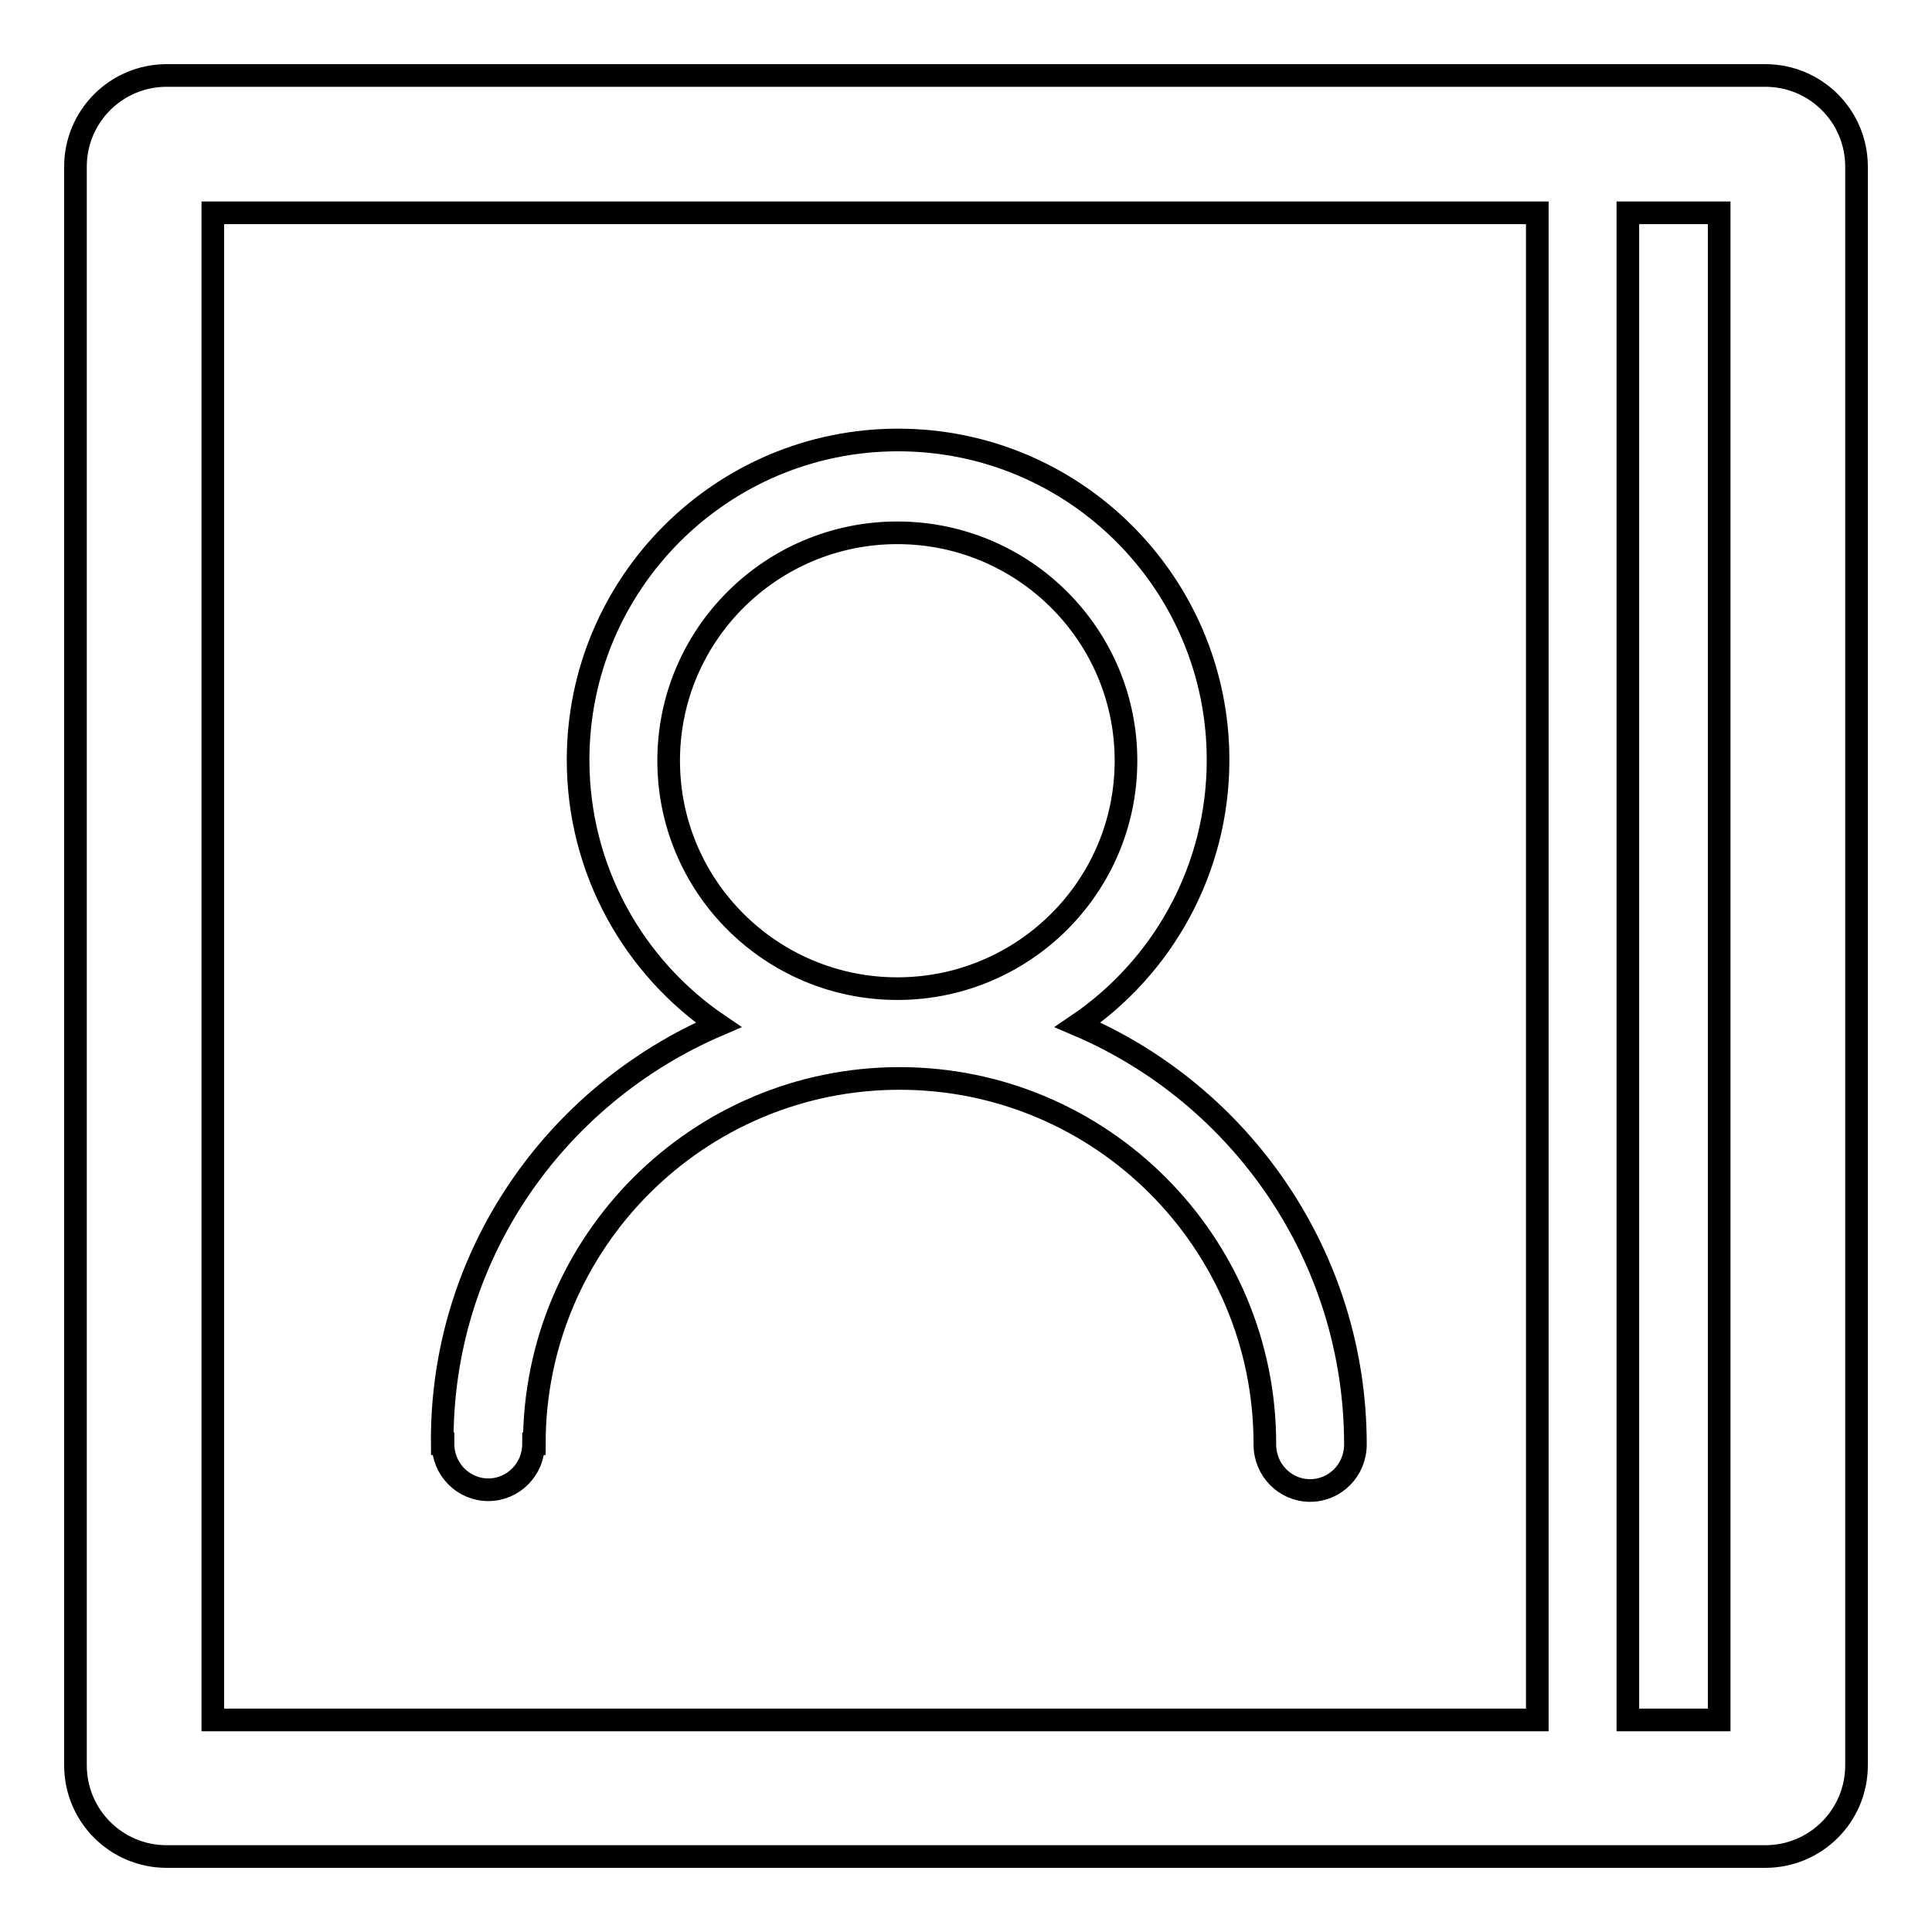 <?xml version="1.0" encoding="utf-8"?>
<!-- Svg Vector Icons : http://www.onlinewebfonts.com/icon -->
<!DOCTYPE svg PUBLIC "-//W3C//DTD SVG 1.1//EN" "http://www.w3.org/Graphics/SVG/1.1/DTD/svg11.dtd">
<svg version="1.1" xmlns="http://www.w3.org/2000/svg" xmlns:xlink="http://www.w3.org/1999/xlink" x="0px" y="0px" viewBox="0 0 256 256" enable-background="new 0 0 256 256" xml:space="preserve">
<g><g><path stroke-width="3" fill-opacity="0" stroke="#000000"  d="M233.9,246H22.1c-6.7,0-12.1-5.4-12.1-12.1V22.1C10,15.4,15.4,10,22.1,10h181.5h12.1h18.2c6.7,0,12.1,5.4,12.1,12.1v211.8C246,240.6,240.6,246,233.9,246z M203.6,28.2H28.2v199.7h175.5V28.2L203.6,28.2z M227.8,28.2h-12.1v199.7h12.1V28.2z M95.2,135.8c-11.2-7.6-18.6-20.5-18.6-35.1c0-23.4,19-42.4,42.4-42.4c23.4,0,42.4,19,42.4,42.4c0,14.6-7.4,27.5-18.6,35.1c21.6,9.2,36.8,30.7,36.8,55.6v0c0,3.4-2.7,6.1-6,6.1c-3.3,0-6-2.7-6-6.1c0,0,0,0,0-0.1c0-26.7-21.7-48.4-48.4-48.4c-26.7,0-48.4,21.7-48.4,48.4c0,0,0,0,0,0h-0.1c0,3.4-2.7,6.1-6,6.1s-6-2.7-6-6.1h-0.1C58.4,166.5,73.5,145.1,95.2,135.8z M118.9,131c16.7,0,30.3-13.5,30.3-30.2c0-16.7-13.6-30.2-30.3-30.2s-30.3,13.5-30.3,30.2C88.6,117.5,102.2,131,118.9,131z"/></g></g>
</svg>